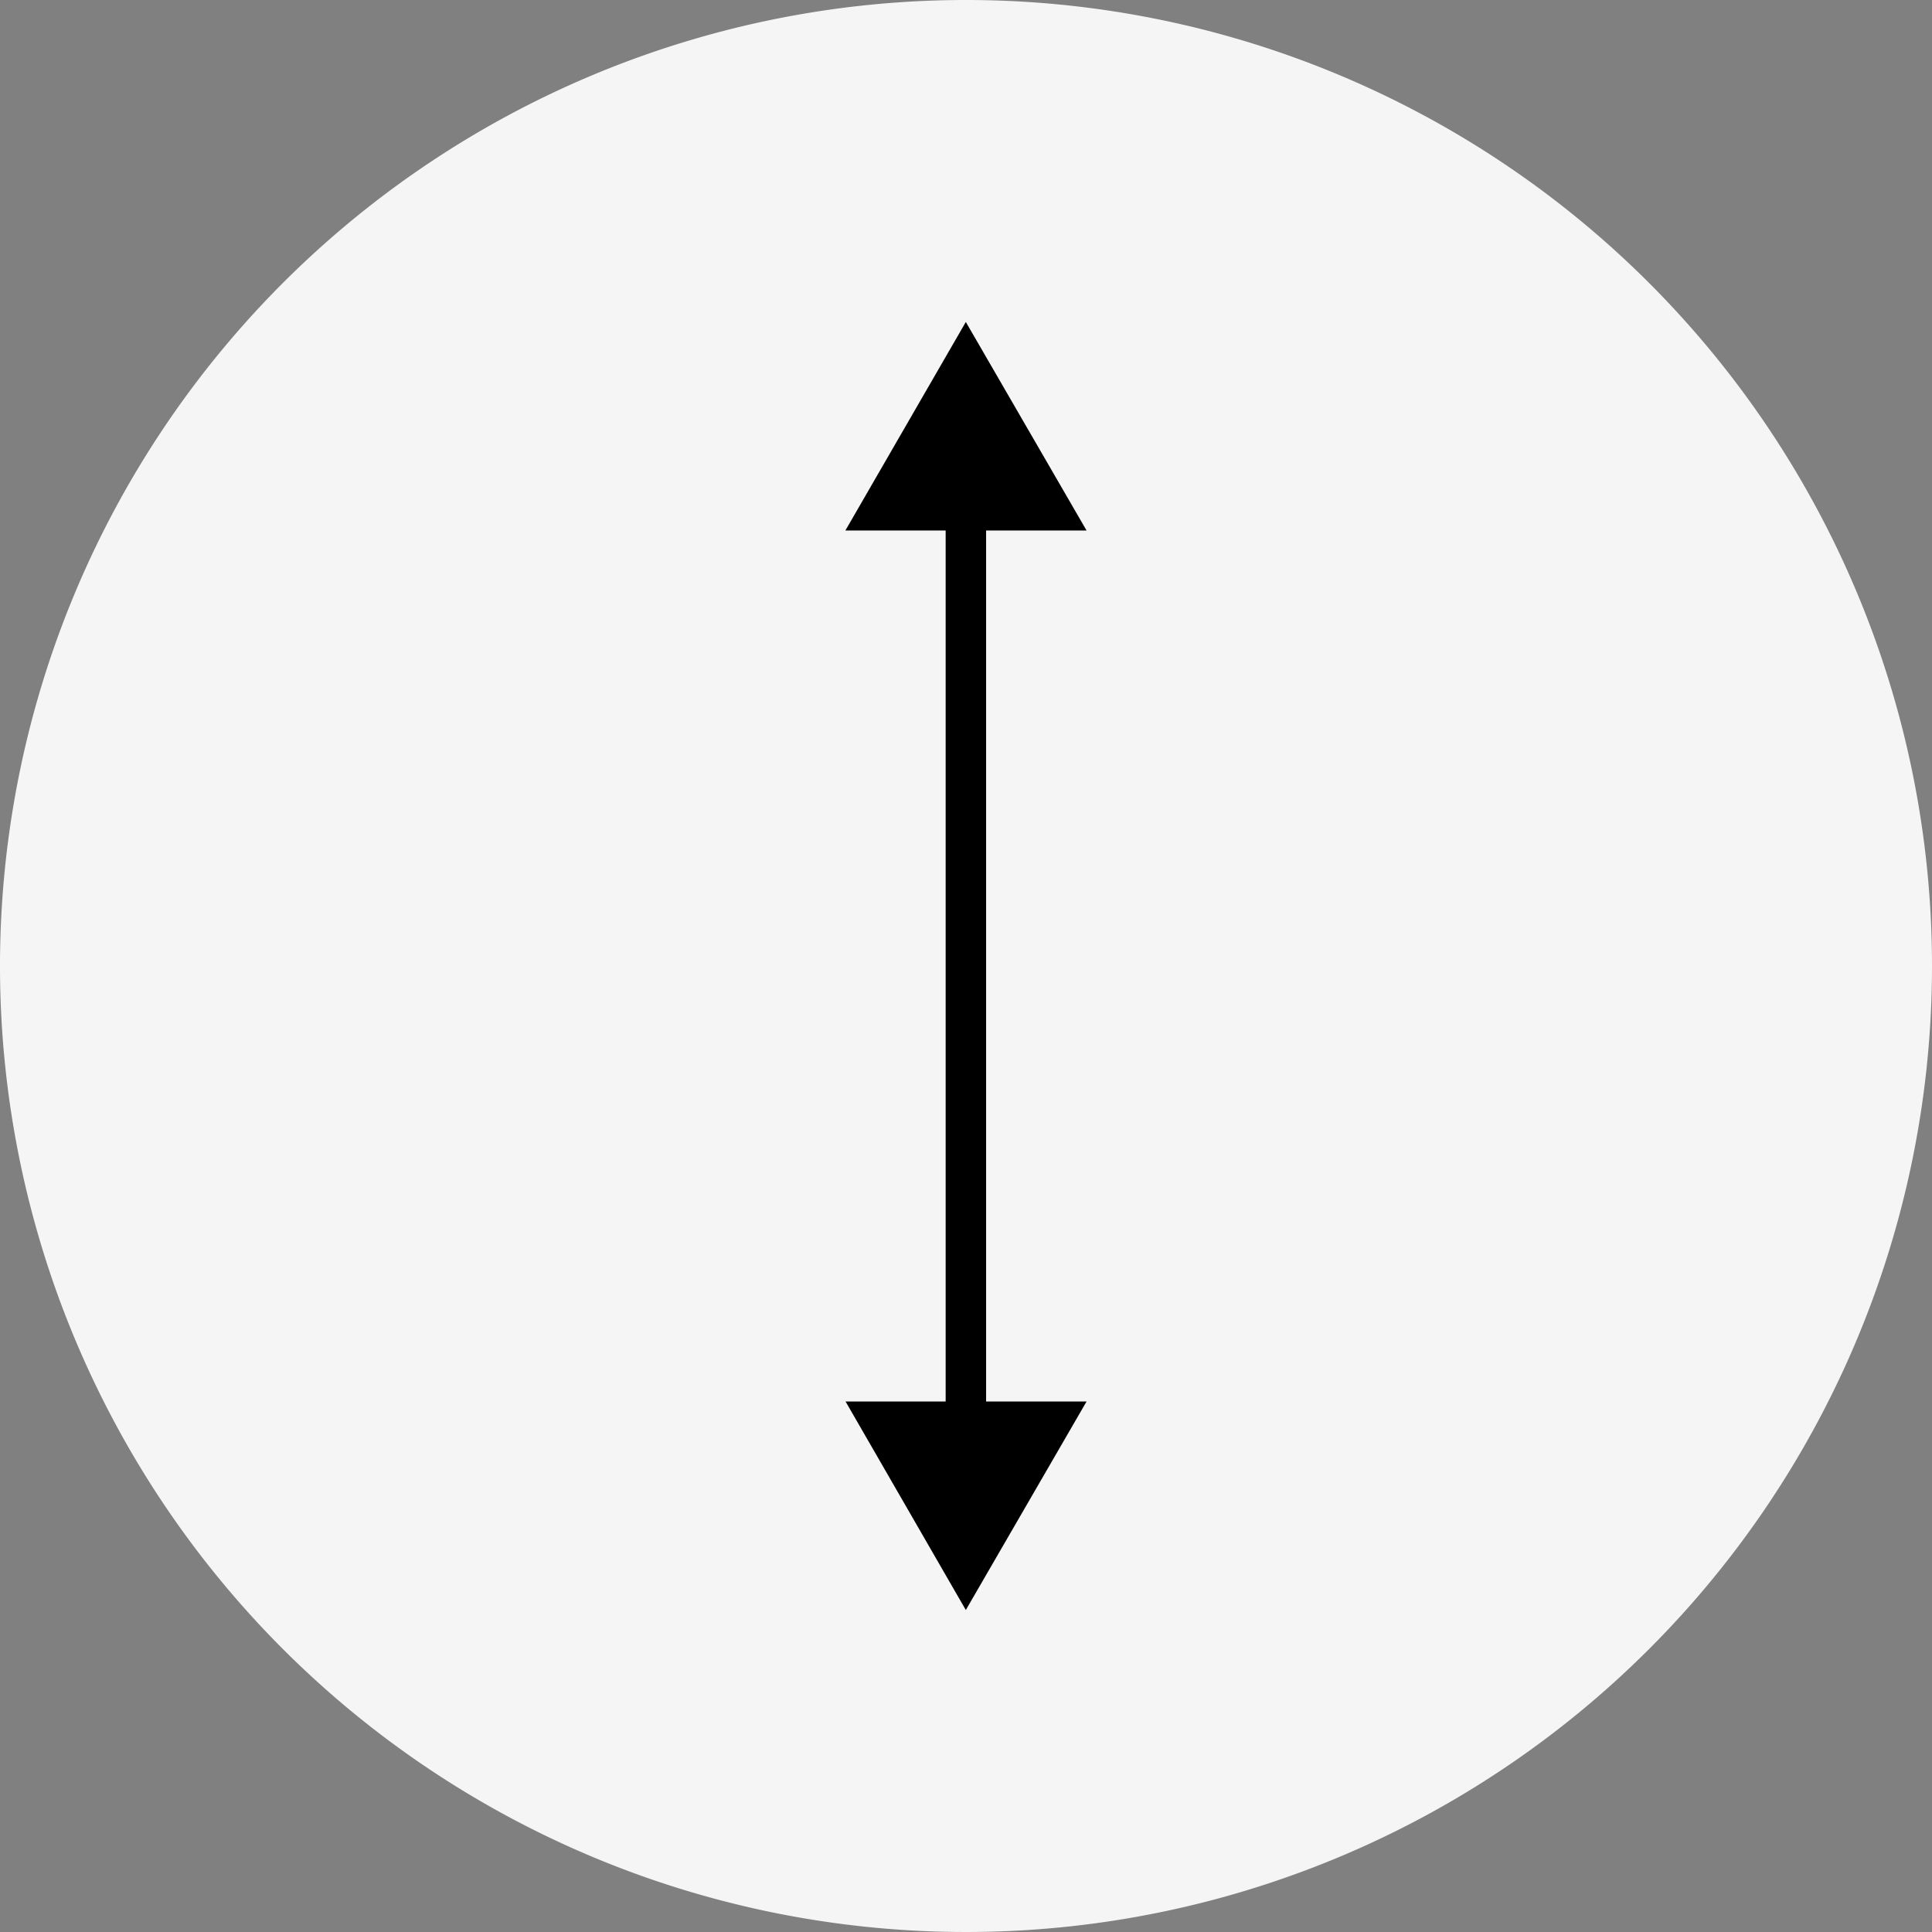 <svg xmlns="http://www.w3.org/2000/svg" width="32" height="32" viewBox="0 0 32 32"><rect x="0" y="0" width="32" height="32" fill="#808080" stroke="none"/><defs><style>.a{fill:#f5f5f5;}</style></defs><g transform="translate(-57 -175.114)"><g transform="translate(57 175.114)"><path class="a" d="M73,175.114a16,16,0,1,0,16,16A16,16,0,0,0,73,175.114Z" transform="translate(-57 -175.114)"/></g><path d="M82,186.568,80,183.114l-1.995,3.454h1.661v14.426H78.008L80,204.448,82,200.994H80.336V186.568Z" transform="translate(-7.003 -2.667)"/></g></svg>